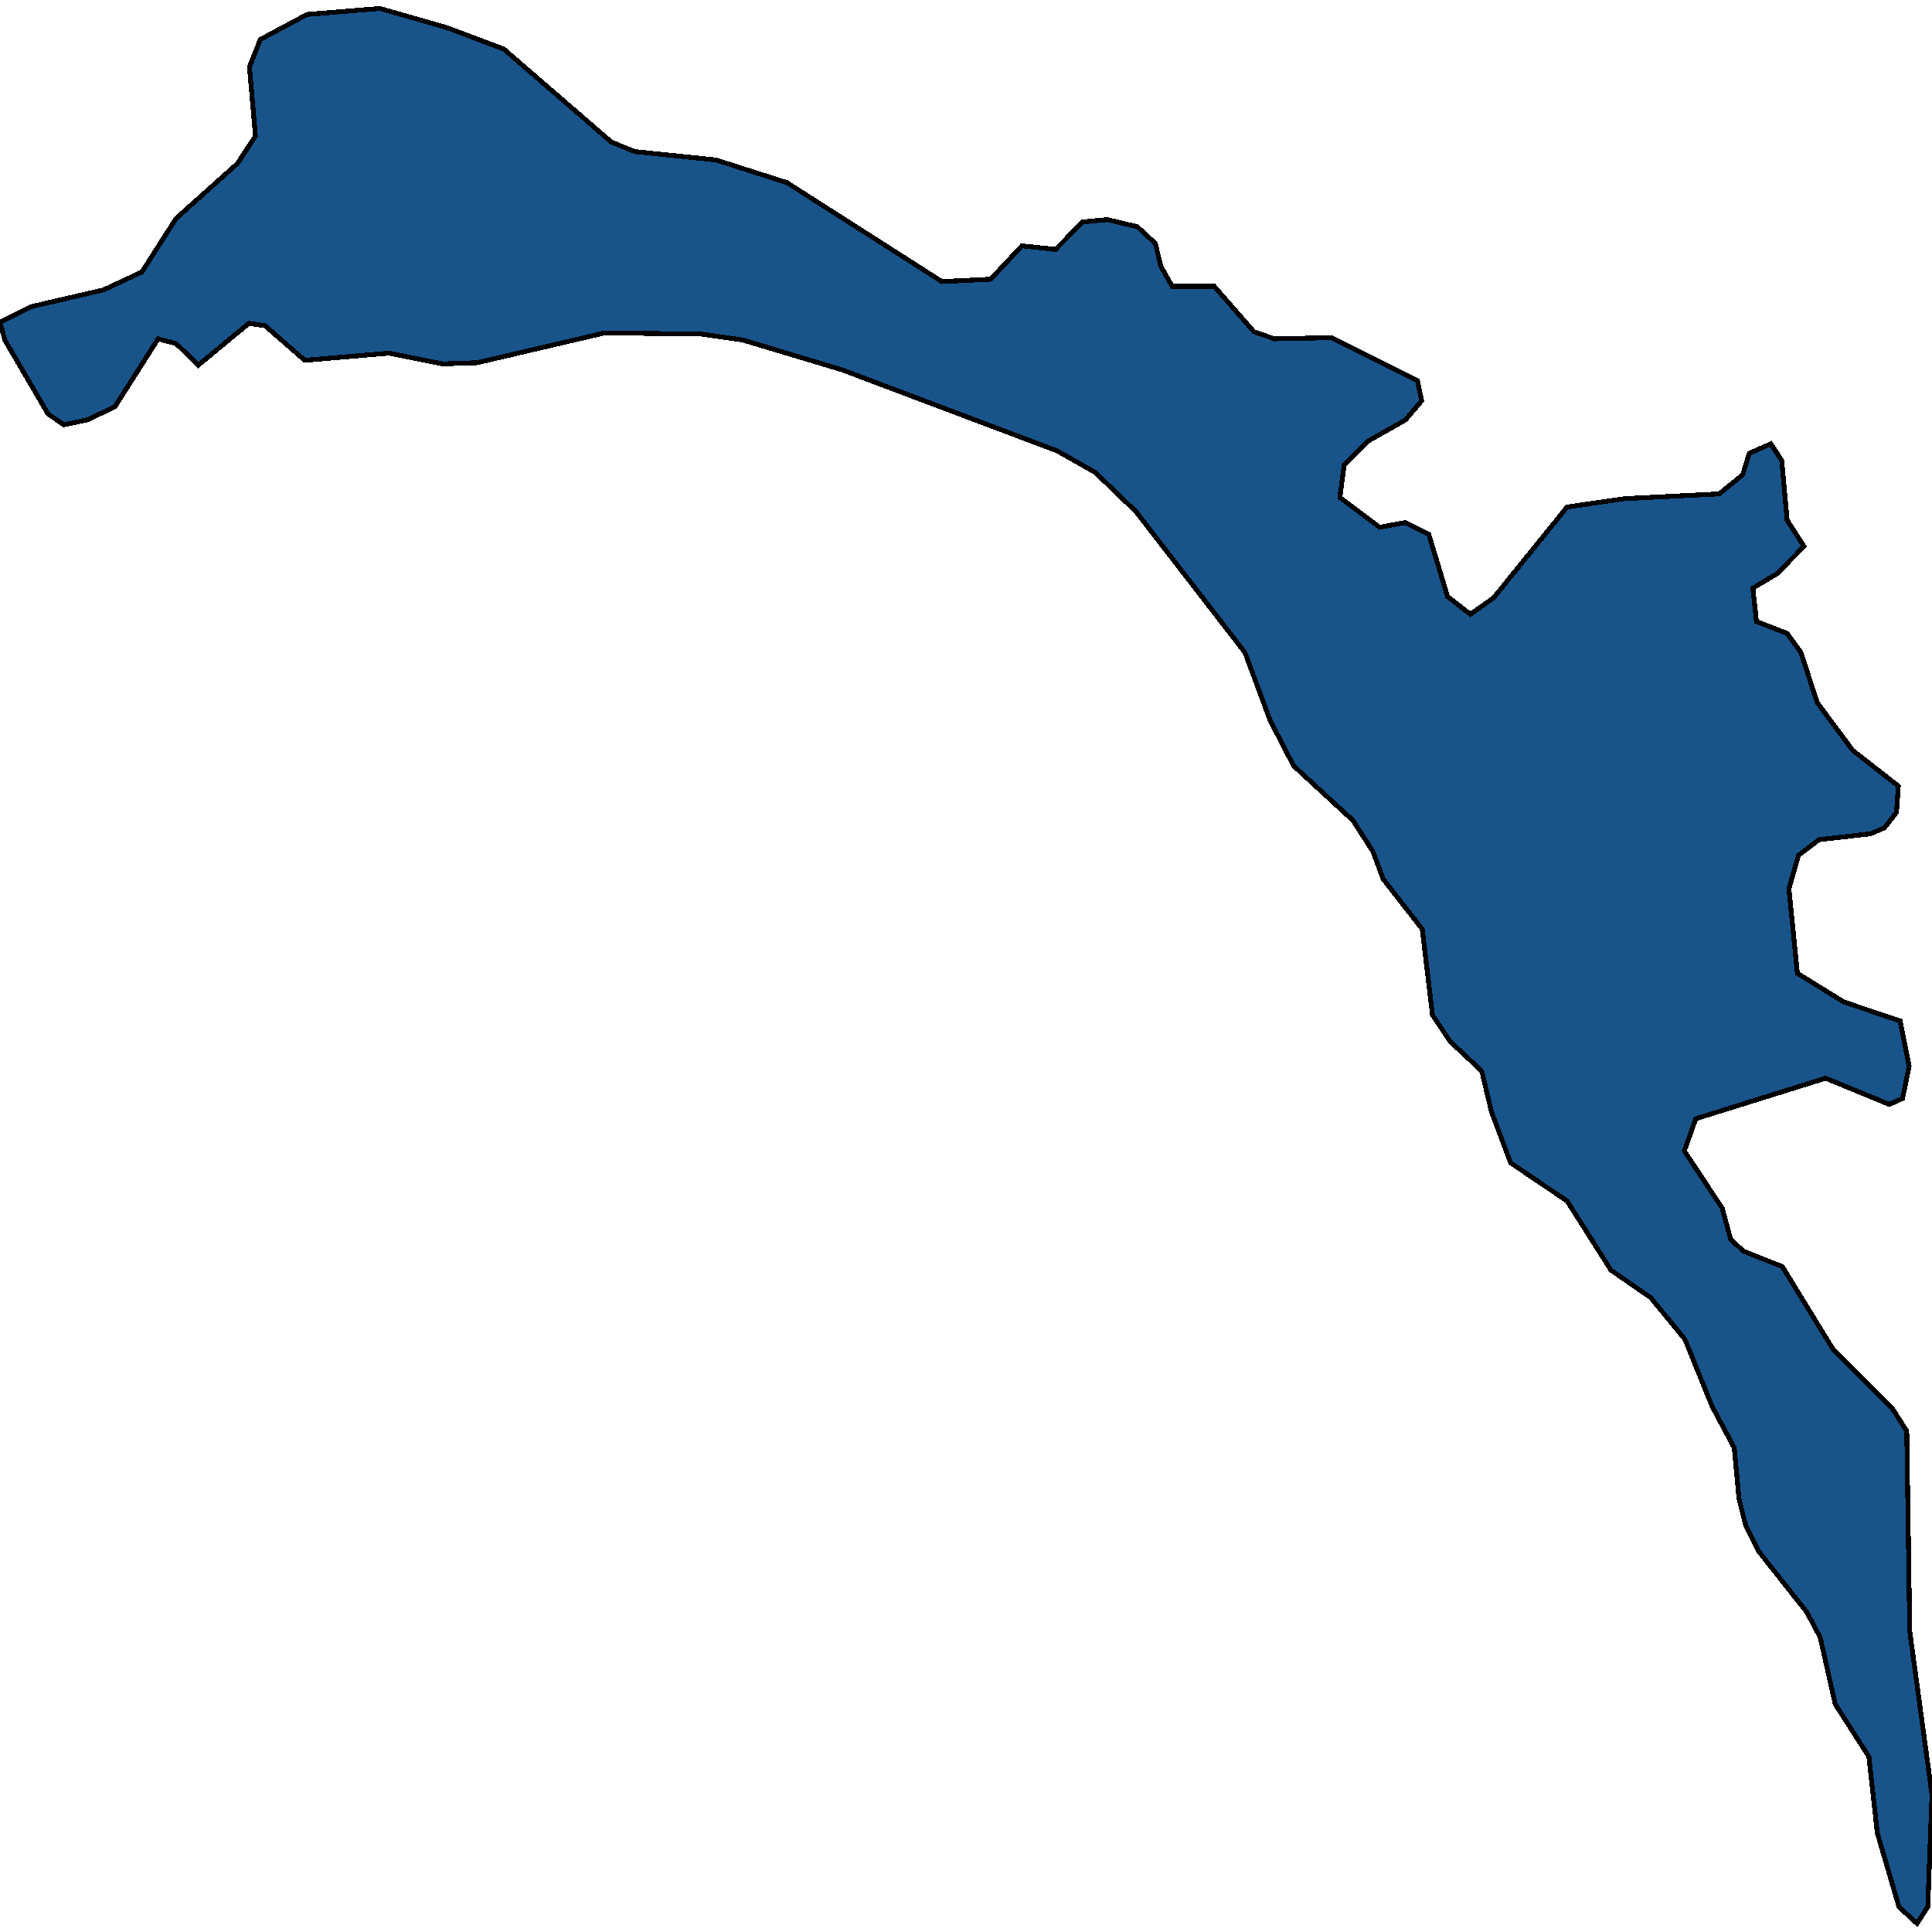 <svg xmlns="http://www.w3.org/2000/svg" width="400" height="400"><path style="stroke: black; fill: #18548a; shape-rendering: crispEdges; stroke-width: 1px;" d="M366.646,91.883L368.886,95.34L370.006,107.685L373.491,113.117L367.89,118.796L362.912,121.759L363.659,128.672L370.006,131.141L372.869,135.092L376.229,145.461L383.572,155.337L393.03,162.744L392.657,168.176L390.168,171.385L387.306,172.62L376.602,173.854L372.371,177.064L370.38,183.976L372.122,201.505L381.705,207.43L393.404,211.38L395.271,220.761L393.902,227.427L391.164,228.661L377.971,223.23L351.089,231.624L348.724,238.289L356.565,250.139L358.307,256.557L360.921,259.026L369.011,262.235L379.465,279.269L391.786,291.611L394.773,296.302L395.395,337.772L400,371.588L399.129,394.79L396.889,398.245L393.155,394.79L388.675,379.486L386.932,363.689L379.963,352.829L376.851,339.006L374.113,333.822L364.157,321.233L361.419,315.803L360.05,310.372L359.054,299.757L354.449,291.118L348.849,277.294L341.755,268.654L333.541,262.976L324.456,248.658L312.757,240.758L308.774,230.143L306.783,221.749L300.187,215.577L296.577,210.146L294.462,192.37L286.372,182.001L284.256,176.323L280.149,169.904L267.828,158.547L262.974,149.165L257.747,135.092L235.221,105.957L226.758,97.809L218.917,93.365L174.362,76.574L153.827,70.401L145.24,69.167L125.202,68.92L98.818,75.093L91.599,75.34L80.523,73.117L63.099,74.599L54.885,67.438L51.525,66.945L41.07,75.587L36.465,71.142L32.732,70.154L23.771,84.229L18.046,86.945L13.192,87.932L9.956,85.71L0.996,70.401L0,66.698L6.472,63.488L21.406,60.031L29.371,56.327L36.465,45.215L49.16,33.857L52.894,28.177L51.649,13.855L53.889,8.175L63.597,2.99L78.656,1.755L92.47,5.706L104.294,10.151L126.571,29.412L131.425,31.387L148.227,33.116L162.912,37.807L195.022,58.302L205.103,57.808L211.574,50.895L218.544,51.635L224.144,45.956L229.247,45.462L235.47,46.944L239.203,50.401L240.324,55.092L242.688,59.29L251.4,59.29L259.614,68.673L263.846,70.154L275.669,69.908L293.466,78.797L294.337,82.994L290.977,86.945L283.136,91.389L278.283,96.327L277.411,102.994L285.625,109.167L290.977,108.179L295.831,110.648L299.689,123.487L304.418,127.191L309.272,123.734L324.456,104.969L336.403,103.241L355.943,102.253L360.797,98.303L362.166,93.858Z"></path></svg>